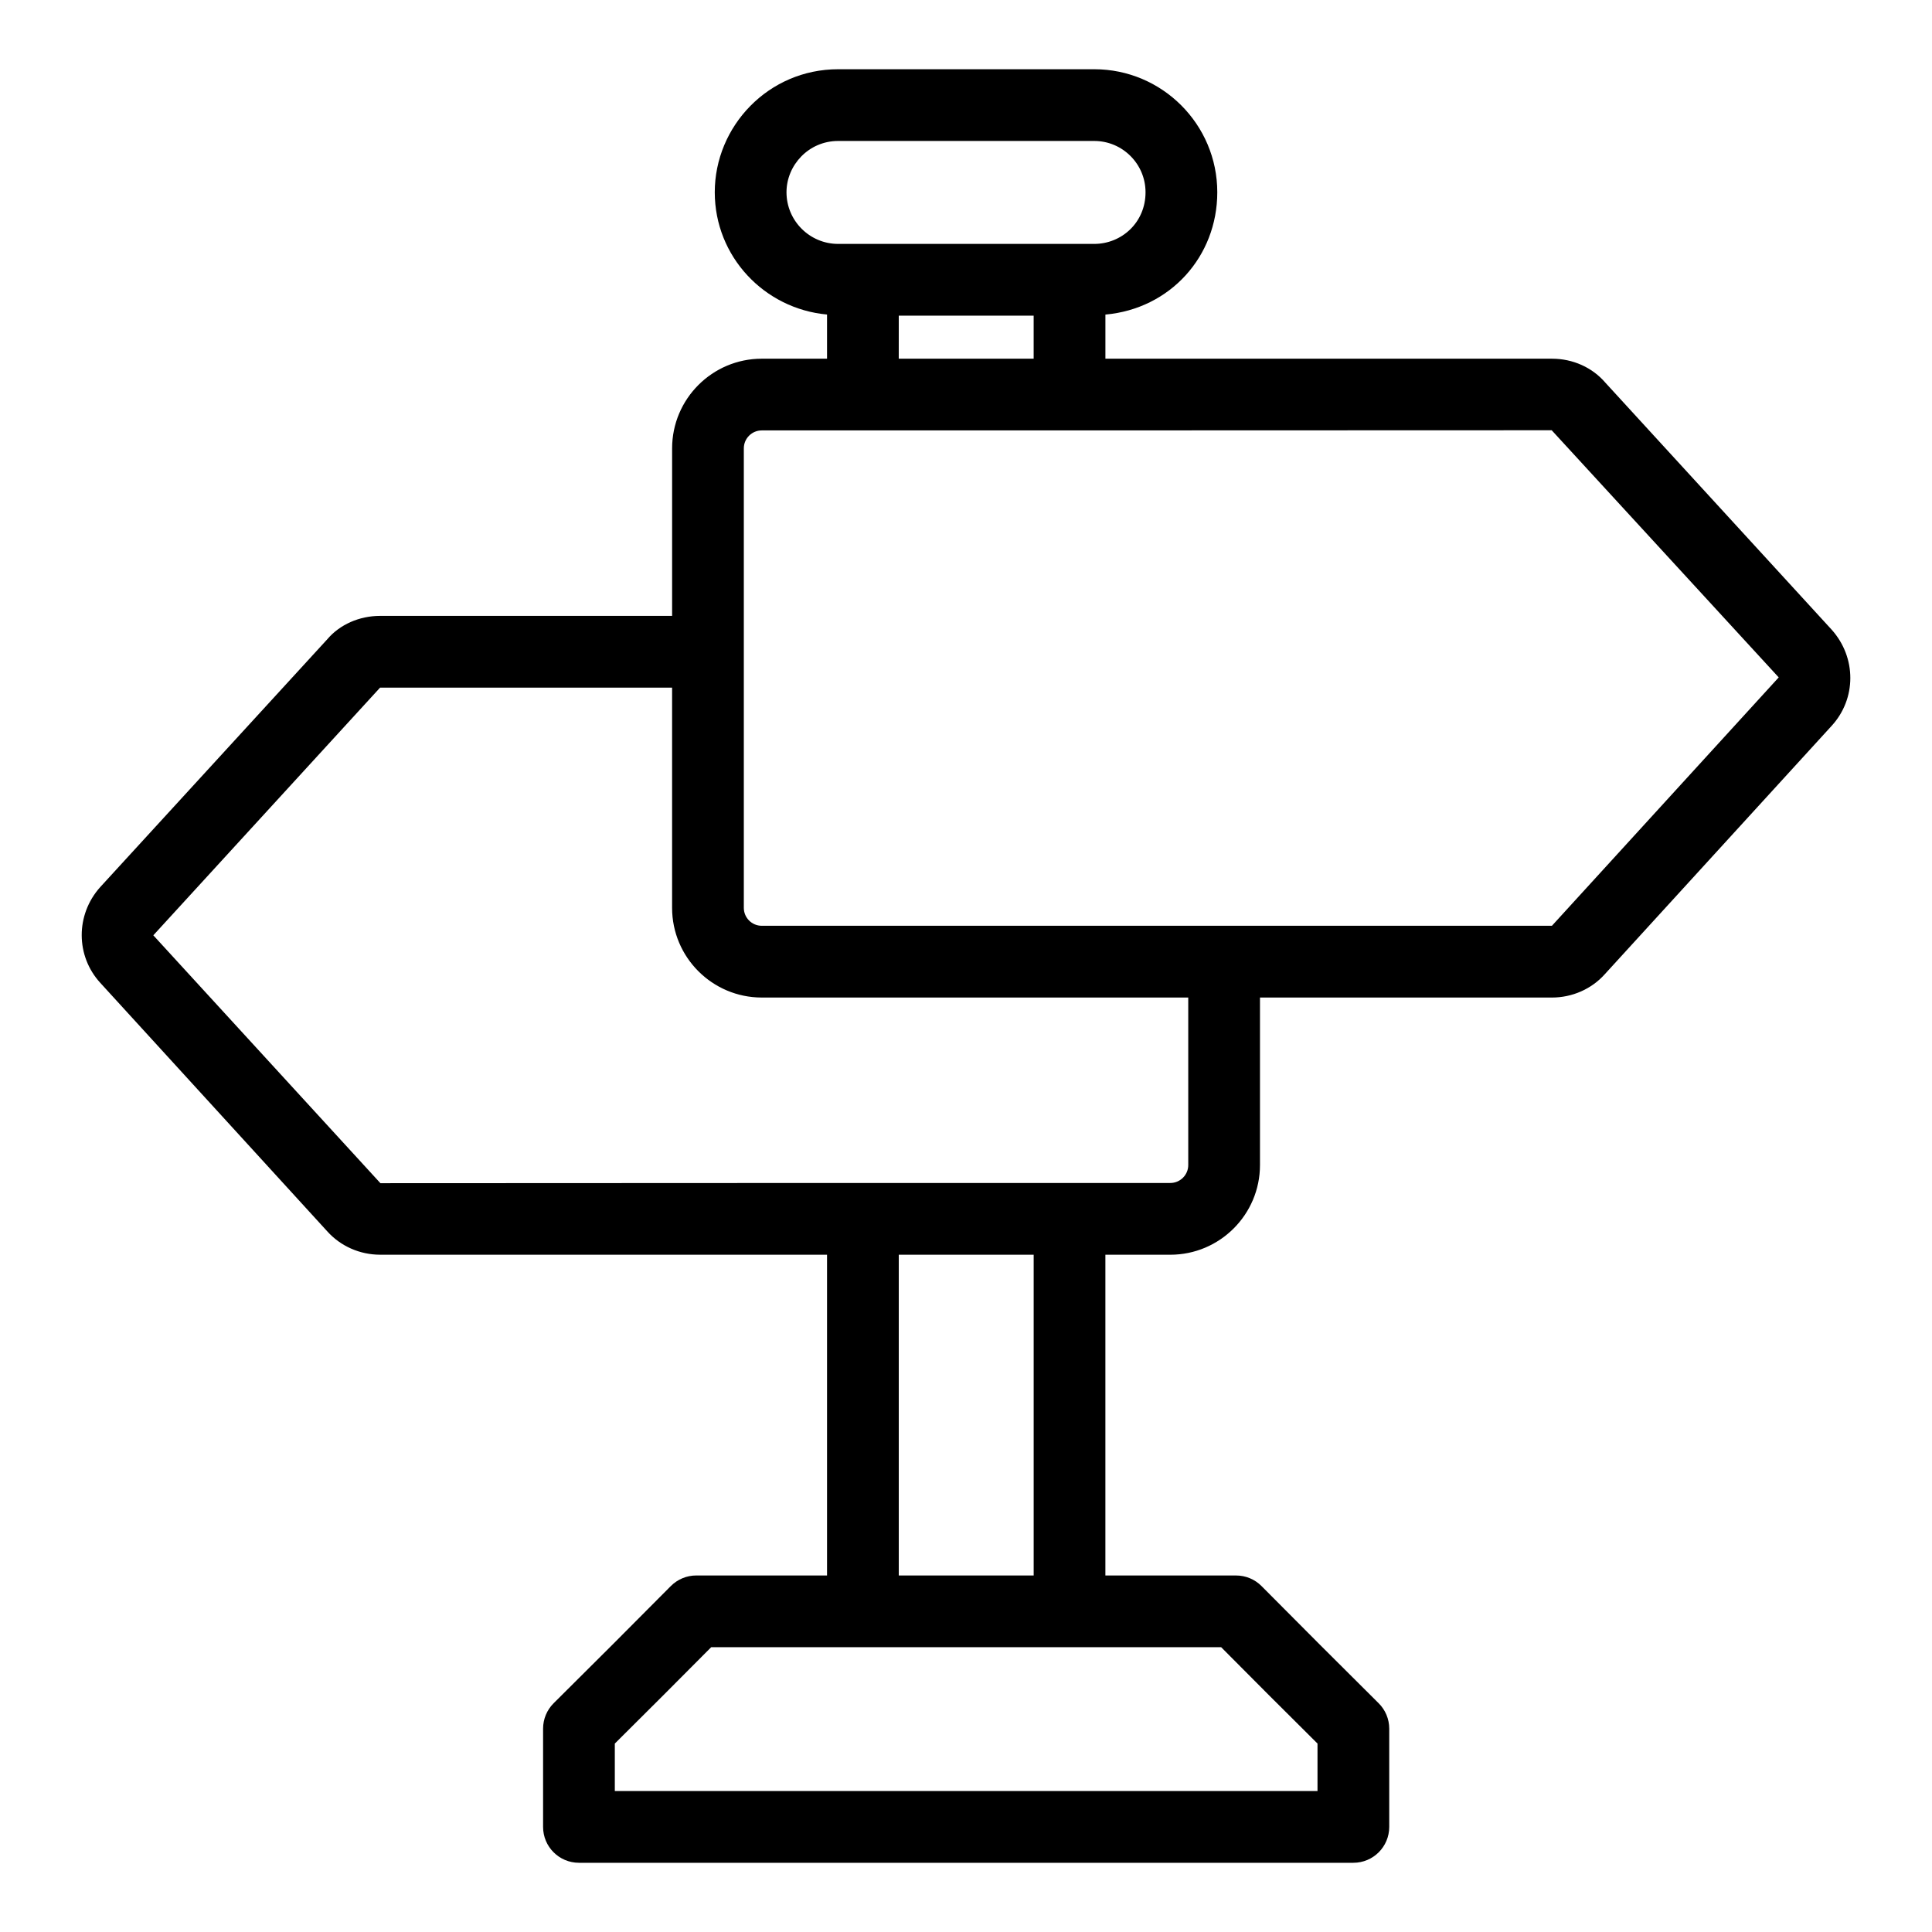 <?xml version="1.0" encoding="UTF-8"?>
<!-- Uploaded to: ICON Repo, www.svgrepo.com, Generator: ICON Repo Mixer Tools -->
<svg fill="#000000" width="800px" height="800px" version="1.1" viewBox="144 144 512 512" xmlns="http://www.w3.org/2000/svg">
 <path d="m629.41 310.87-59.961-65.445c-3.461-4.047-8.625-6.367-14.164-6.367h-118.34v-11.691c17.16-1.539 29.648-15.402 29.648-32.414 0-17.98-14.621-32.605-32.602-32.605h-67.867c-18.484 0-32.703 15.102-32.703 32.605 0 17.023 13.117 30.883 29.754 32.402v11.703h-17.293c-13.109 0-23.766 10.66-23.766 23.766v44.391h-77.383c-5.531 0-10.695 2.32-13.941 6.133l-60.258 65.77c-6.535 7.316-6.5 18.242 0.074 25.383l60.117 65.816c3.535 3.938 8.641 6.195 14.008 6.195h118.44v85.004h-34.652c-2.535 0-4.957 1.012-6.75 2.809-12.059 12.148-18.883 18.98-31.035 31.035-1.801 1.785-2.812 4.215-2.812 6.75v26.043c0 5.25 4.25 9.504 9.504 9.504h205.23c5.254 0 9.504-4.258 9.504-9.504v-26.043c0-2.535-1.012-4.961-2.812-6.742-12.133-12.055-18.973-18.891-31.023-31.035-1.781-1.801-4.215-2.812-6.75-2.812h-34.637v-85.004h17.203c13.109 0 23.766-10.66 23.766-23.766v-44.391h77.375c5.367 0 10.473-2.254 13.961-6.137l60.152-65.859c6.586-7.172 6.633-18.094 0.016-25.492zm-276.98-115.92c0-7.164 5.859-13.594 13.691-13.594h67.867c7.492 0 13.59 6.098 13.59 13.594 0 8.066-6.391 13.688-13.59 13.688h-67.867c-7.547 0-13.691-6.141-13.691-13.688zm65.5 32.699v11.402h-35.75l0.004-11.402zm49.695 352.88c9.516 9.59 15.938 16.008 25.527 25.531v12.582h-186.22v-12.578c9.598-9.527 16.012-15.945 25.539-25.539 18.062 0.004 104.48 0.004 135.15 0.004zm-85.441-19.012v-85.004h35.75v85.004zm76.715-108.77c0 2.621-2.137 4.754-4.754 4.754-110.36 0-57.258-0.012-209.33 0.055l-60.184-65.691 60.098-65.641h77.383v58.367c0 13.102 10.656 23.766 23.766 23.766h113.02zm96.375-63.406h-209.4c-2.617 0-4.754-2.129-4.754-4.754v-121.77c0-2.621 2.137-4.754 4.754-4.754 107.89 0 57.664 0.008 209.34-0.043l60.164 65.496z"/>
</svg>